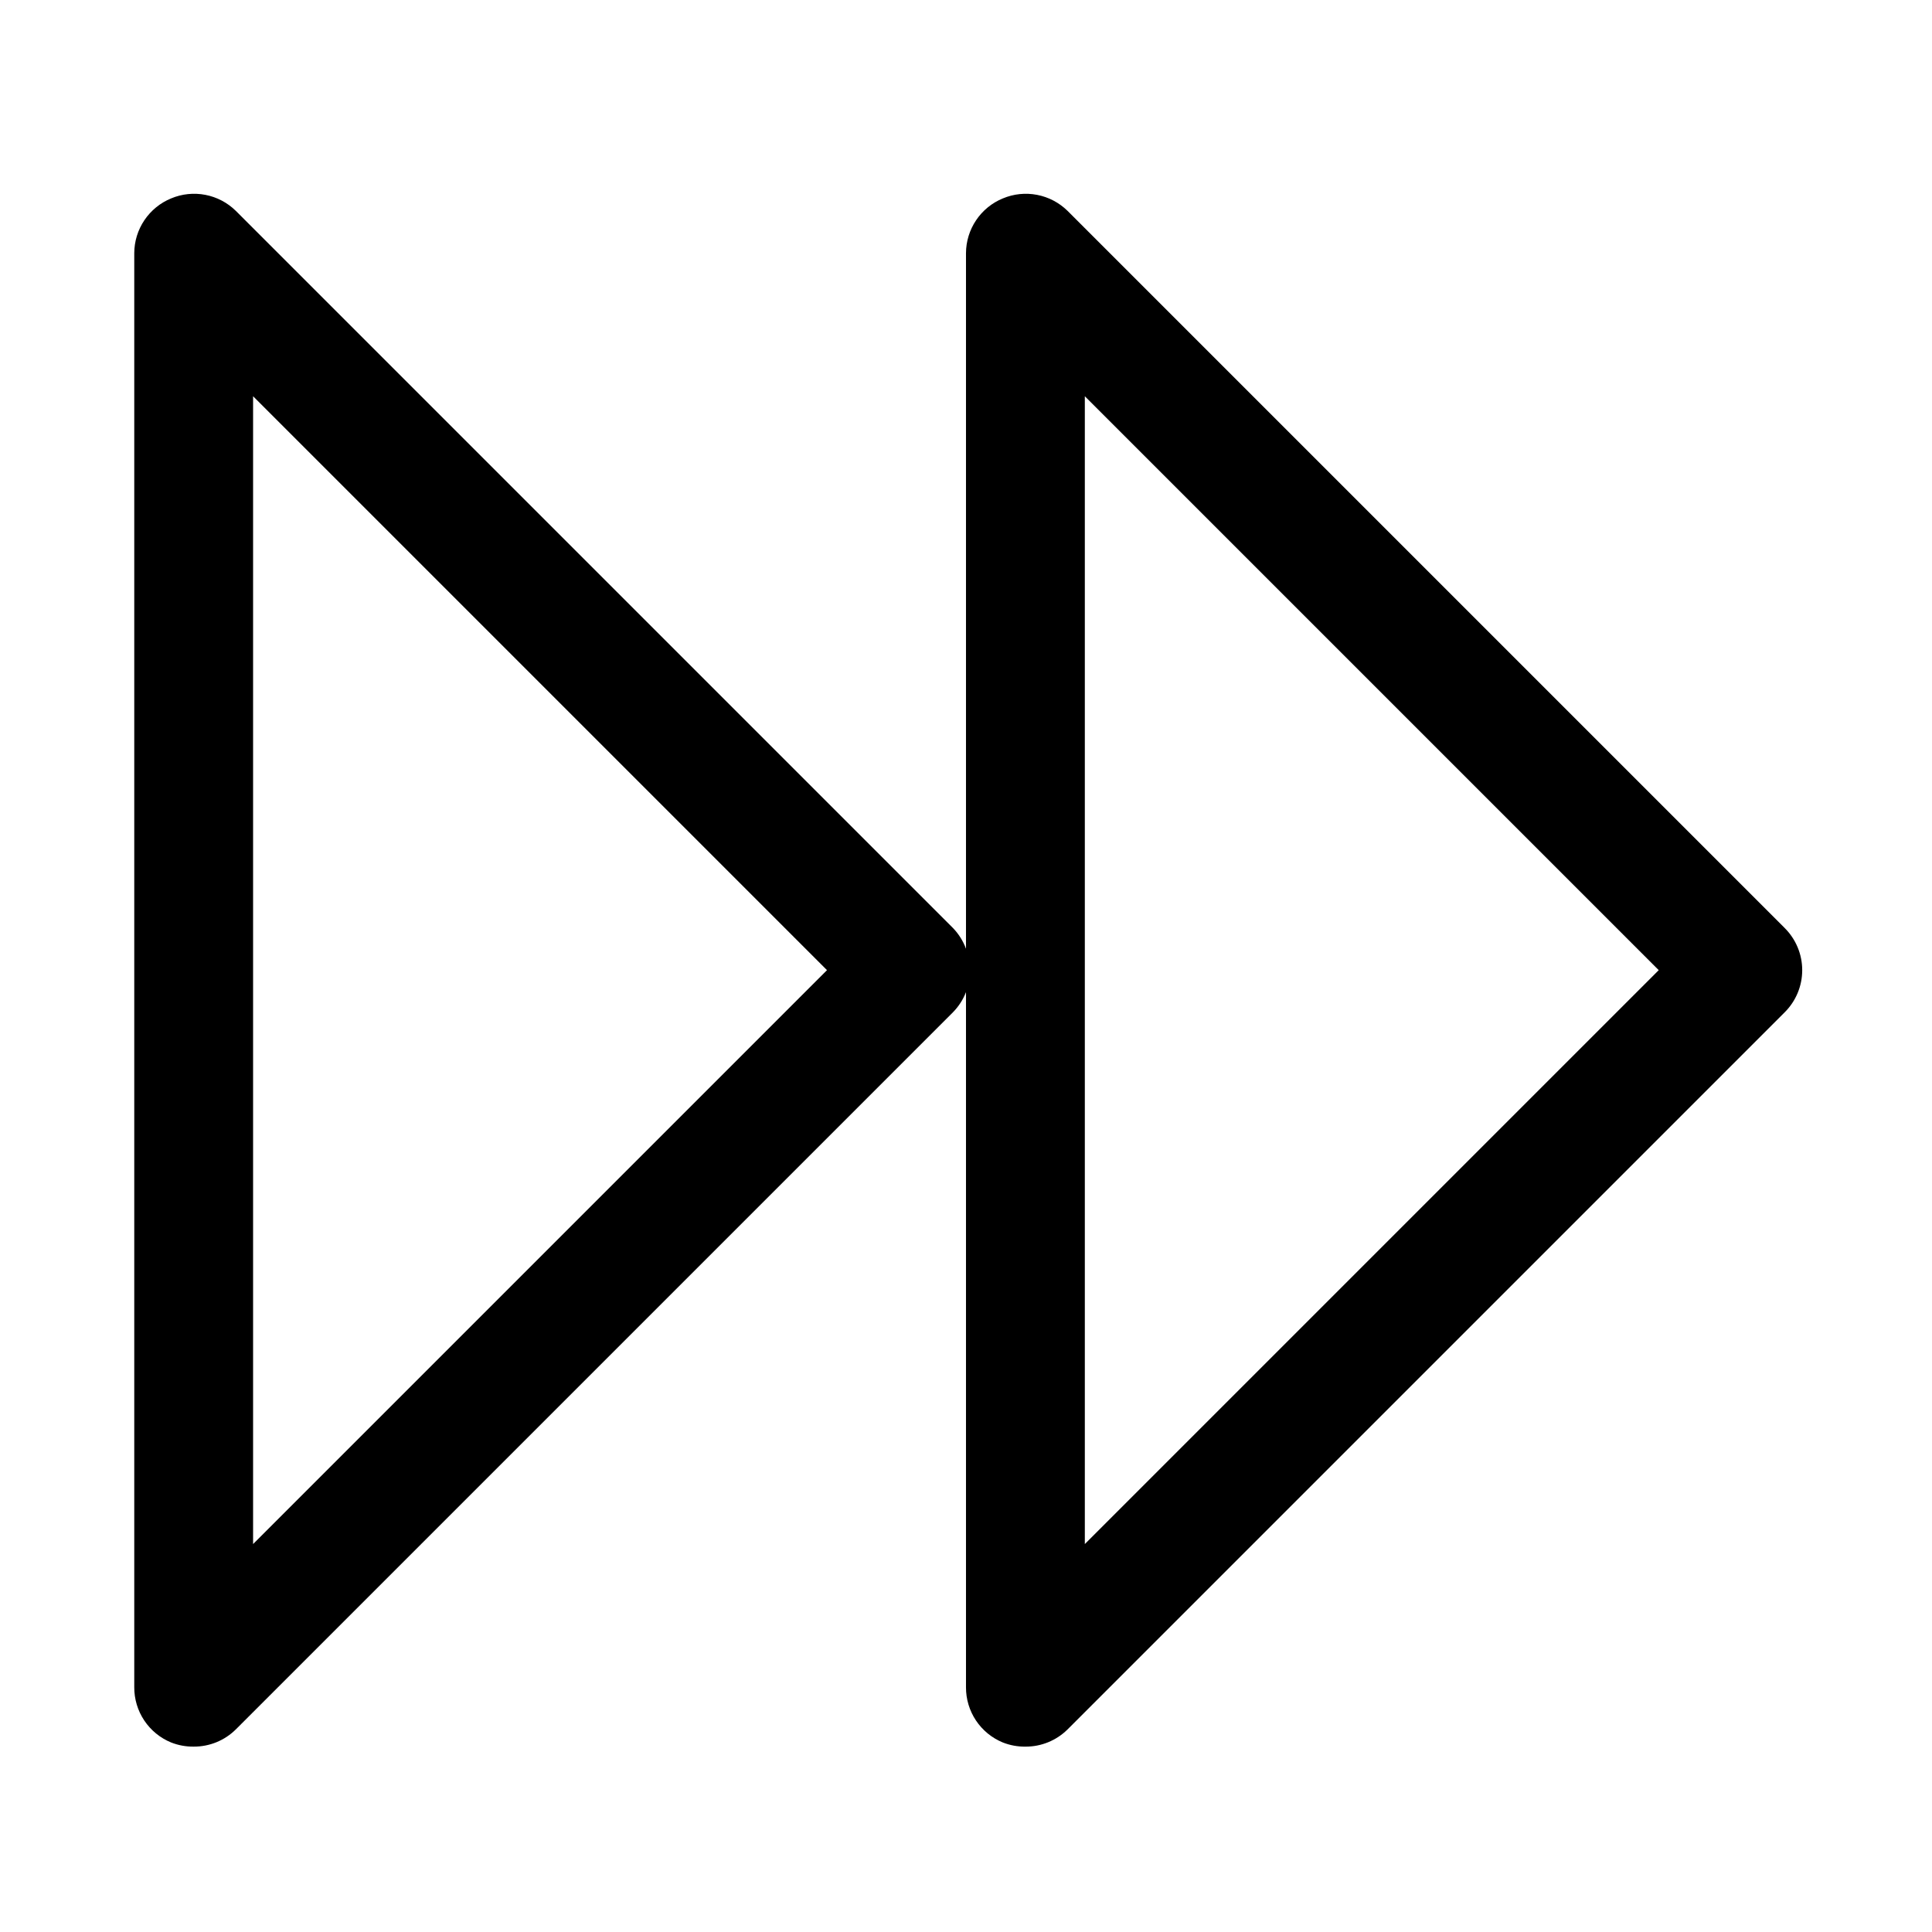 <?xml version="1.0" encoding="UTF-8"?>
<!-- The Best Svg Icon site in the world: iconSvg.co, Visit us! https://iconsvg.co -->
<svg fill="#000000" width="800px" height="800px" version="1.1" viewBox="144 144 512 512" xmlns="http://www.w3.org/2000/svg">
 <path d="m616.95 389.92-190.03-190.03c-2.215-2.184-5.027-3.664-8.082-4.25-3.055-0.59-6.211-0.262-9.078 0.945-2.879 1.18-5.34 3.188-7.074 5.766-1.738 2.574-2.672 5.609-2.688 8.719v184.36c-0.758-2.059-1.938-3.938-3.465-5.512l-190.03-190.03c-2.215-2.184-5.023-3.664-8.078-4.25-3.055-0.59-6.215-0.262-9.082 0.945-2.875 1.18-5.336 3.188-7.074 5.766-1.738 2.574-2.672 5.609-2.688 8.719v380.06c-0.016 3.133 0.906 6.203 2.644 8.809 1.738 2.609 4.215 4.641 7.117 5.832 1.902 0.754 3.934 1.125 5.981 1.102 4.188 0.023 8.207-1.617 11.18-4.566l190.03-190.03c1.508-1.527 2.688-3.348 3.465-5.352v184.21c-0.016 3.133 0.902 6.203 2.641 8.809 1.742 2.609 4.219 4.641 7.121 5.832 1.902 0.754 3.934 1.125 5.981 1.102 4.184 0.023 8.207-1.617 11.18-4.566l190.03-190.03c2.981-2.953 4.656-6.981 4.656-11.176 0-4.199-1.676-8.223-4.656-11.18zm-405.88 163.27v-304.18l152.09 152.09zm220.42 0v-304.18l152.09 152.09z"/>
</svg>